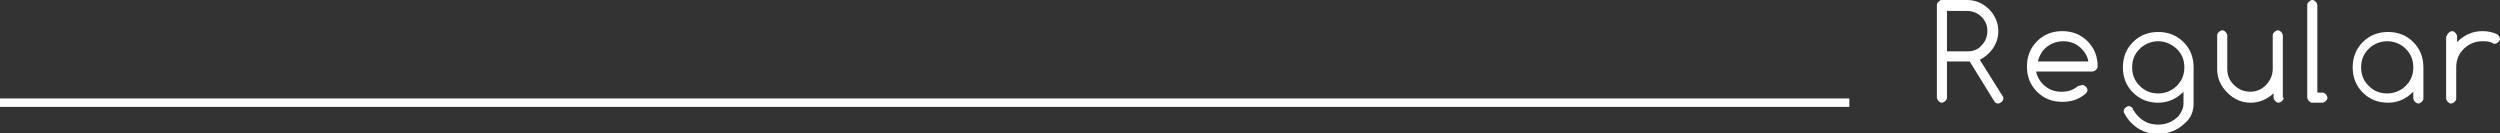 <?xml version="1.0" encoding="UTF-8"?> <!-- Generator: Adobe Illustrator 18.0.0, SVG Export Plug-In . SVG Version: 6.00 Build 0) --> <svg xmlns="http://www.w3.org/2000/svg" xmlns:xlink="http://www.w3.org/1999/xlink" id="Слой_1" x="0px" y="0px" viewBox="0 0 297 15.8" xml:space="preserve"><rect x="0" y="0" width="297" height="15.8" fill="#333333" stroke="none"/> <g> <g> <g> <path fill="#FFFFFF" d="M230.7,0h3c1,0,1.9,0.4,2.6,1.1c0.7,0.7,1.1,1.6,1.1,2.6c0,1-0.4,1.9-1.1,2.6c-0.3,0.3-0.7,0.6-1.1,0.8 l2.7,4.3c0.1,0.1,0.1,0.2,0.1,0.3c0,0.2-0.1,0.3-0.2,0.4s-0.3,0.2-0.4,0.2c-0.2,0-0.4-0.1-0.5-0.3L234,7.3c-0.1,0-0.2,0-0.3,0 h-2.4v4.3c0,0.2-0.1,0.3-0.2,0.4c-0.1,0.1-0.3,0.2-0.4,0.2c-0.2,0-0.3-0.1-0.4-0.2c-0.1-0.1-0.2-0.3-0.2-0.4v-11 c0-0.2,0.1-0.3,0.2-0.4C230.4,0.1,230.5,0,230.7,0z M231.3,1.2v4.9h2.4c0.7,0,1.3-0.2,1.7-0.7c0.5-0.5,0.7-1.1,0.7-1.7 c0-0.7-0.2-1.2-0.7-1.7c-0.5-0.5-1.1-0.7-1.7-0.7H231.3z"></path> <path fill="#FFFFFF" d="M247.4,10.1c0.2,0,0.3,0.1,0.4,0.2c0.1,0.1,0.2,0.3,0.2,0.4s-0.1,0.3-0.2,0.4c-0.8,0.7-1.7,1-2.8,1 c-1.2,0-2.2-0.4-3-1.2c-0.8-0.8-1.2-1.8-1.2-3c0-1.2,0.4-2.2,1.2-3c0.8-0.8,1.8-1.2,3-1.2c1.2,0,2.2,0.4,3,1.2 c0.8,0.8,1.2,1.8,1.2,3c0,0.2-0.1,0.3-0.2,0.4c-0.1,0.1-0.3,0.2-0.4,0.2h-6.7c0.1,0.6,0.4,1.1,0.8,1.5c0.6,0.6,1.3,0.9,2.2,0.9 c0.8,0,1.4-0.2,2-0.7C247.1,10.2,247.3,10.1,247.4,10.1z M248.1,7.3c-0.1-0.6-0.4-1.1-0.8-1.5c-0.6-0.6-1.3-0.9-2.2-0.9 c-0.8,0-1.6,0.3-2.2,0.9c-0.4,0.4-0.7,1-0.8,1.5H248.1z"></path> <path fill="#FFFFFF" d="M259.4,10.9C259.4,10.9,259.4,10.9,259.4,10.9c-0.9,0.9-1.9,1.3-3,1.3c-1.2,0-2.2-0.4-3-1.2 c-0.8-0.8-1.2-1.8-1.2-3c0-1.2,0.4-2.2,1.2-3c0.8-0.8,1.8-1.2,3-1.2c1.2,0,2.2,0.4,3,1.2c0.8,0.8,1.2,1.8,1.2,3v4.3 c0,0.9-0.3,1.7-1,2.3c-0.9,0.9-2,1.3-3.2,1.3c-1.3,0-2.3-0.4-3.2-1.3c-0.3-0.3-0.6-0.7-0.8-1.1c-0.1-0.1-0.1-0.2-0.1-0.3 c0-0.2,0.1-0.3,0.2-0.4c0.1-0.1,0.3-0.2,0.4-0.2s0.3,0.1,0.4,0.2c0.1,0.1,0.1,0.1,0.1,0.2c0.2,0.3,0.3,0.5,0.6,0.8 c0.7,0.7,1.4,1,2.4,1c0.9,0,1.7-0.3,2.4-1c0.4-0.5,0.6-1,0.6-1.5V10.9z M256.4,4.9c-0.8,0-1.6,0.3-2.2,0.9 c-0.6,0.6-0.9,1.3-0.9,2.2s0.3,1.6,0.9,2.2c0.6,0.6,1.3,0.9,2.2,0.9c0.8,0,1.6-0.3,2.2-0.9c0.6-0.6,0.9-1.3,0.9-2.2 s-0.3-1.6-0.9-2.2C257.9,5.2,257.2,4.9,256.4,4.9z"></path> <path fill="#FFFFFF" d="M271.3,11.6c0,0.2-0.1,0.3-0.2,0.4s-0.3,0.2-0.4,0.2c-0.2,0-0.3-0.1-0.4-0.2c-0.1-0.1-0.2-0.3-0.2-0.4 v-0.5c-0.8,0.7-1.7,1.1-2.7,1.1c-1.1,0-2-0.4-2.8-1.2c-0.8-0.8-1.2-1.7-1.2-2.8v-4c0-0.2,0.1-0.3,0.2-0.4 c0.1-0.1,0.3-0.2,0.4-0.2c0.2,0,0.3,0.1,0.4,0.2c0.1,0.1,0.2,0.3,0.2,0.4v4c0,0.8,0.3,1.4,0.8,1.9c0.5,0.5,1.2,0.8,1.9,0.8 c0.8,0,1.4-0.3,1.9-0.8c0.5-0.5,0.8-1.2,0.8-1.9v-4c0-0.2,0.1-0.3,0.2-0.4c0.1-0.1,0.3-0.2,0.4-0.2c0.2,0,0.3,0.1,0.4,0.2 s0.2,0.3,0.2,0.4V11.6z"></path> <path fill="#FFFFFF" d="M274.1,0.6c0-0.2,0.1-0.3,0.2-0.4c0.1-0.1,0.3-0.2,0.4-0.2c0.2,0,0.3,0.1,0.4,0.2 c0.1,0.1,0.2,0.3,0.2,0.4V11h0.6c0.2,0,0.3,0.1,0.4,0.2c0.1,0.1,0.2,0.3,0.2,0.4c0,0.2-0.1,0.3-0.2,0.4c-0.1,0.1-0.3,0.2-0.4,0.2 h-1.2c-0.2,0-0.3-0.1-0.4-0.2c-0.1-0.1-0.2-0.3-0.2-0.4V0.6z"></path> <path fill="#FFFFFF" d="M286.7,10.9c-0.9,0.9-1.9,1.3-3,1.3c-1.2,0-2.2-0.4-3-1.2c-0.8-0.8-1.2-1.8-1.2-3c0-1.2,0.4-2.2,1.2-3 c0.8-0.8,1.8-1.2,3-1.2c1.2,0,2.2,0.4,3,1.2c0.8,0.8,1.2,1.8,1.2,3v3.7c0,0.2-0.1,0.3-0.2,0.4c-0.1,0.1-0.3,0.2-0.4,0.2 s-0.3-0.1-0.4-0.2c-0.1-0.1-0.2-0.3-0.2-0.4V10.9z M283.6,4.9c-0.8,0-1.6,0.3-2.2,0.9c-0.6,0.6-0.9,1.3-0.9,2.2s0.3,1.6,0.9,2.2 c0.6,0.6,1.3,0.9,2.2,0.9c0.8,0,1.6-0.3,2.2-0.9c0.6-0.6,0.9-1.3,0.9-2.2s-0.3-1.6-0.9-2.2C285.2,5.2,284.4,4.9,283.6,4.9z"></path> <path fill="#FFFFFF" d="M290.7,4.3c0-0.2,0.1-0.3,0.2-0.4c0.1-0.1,0.3-0.2,0.4-0.2c0.2,0,0.3,0.1,0.4,0.2 c0.1,0.1,0.2,0.3,0.2,0.4v0.7c0.9-0.9,1.9-1.3,3-1.3c0.6,0,1.1,0.1,1.6,0.3c0.1,0,0.2,0.1,0.3,0.2c0.1,0.1,0.2,0.3,0.2,0.4 c0,0.2-0.1,0.3-0.2,0.4c-0.1,0.1-0.3,0.2-0.4,0.2c-0.1,0-0.2,0-0.3-0.1c-0.4-0.2-0.8-0.2-1.2-0.2c-0.8,0-1.6,0.3-2.2,0.9 c-0.6,0.6-0.9,1.3-0.9,2.2v3.7c0,0.2-0.1,0.3-0.2,0.4c-0.1,0.1-0.3,0.2-0.4,0.2c-0.2,0-0.3-0.1-0.4-0.2c-0.1-0.1-0.2-0.3-0.2-0.4 V4.3z"></path> </g> </g> <line fill="none" stroke="#FFFFFF" stroke-miterlimit="10" x1="0" y1="12.2" x2="219.7" y2="12.2"></line> </g> </svg> 